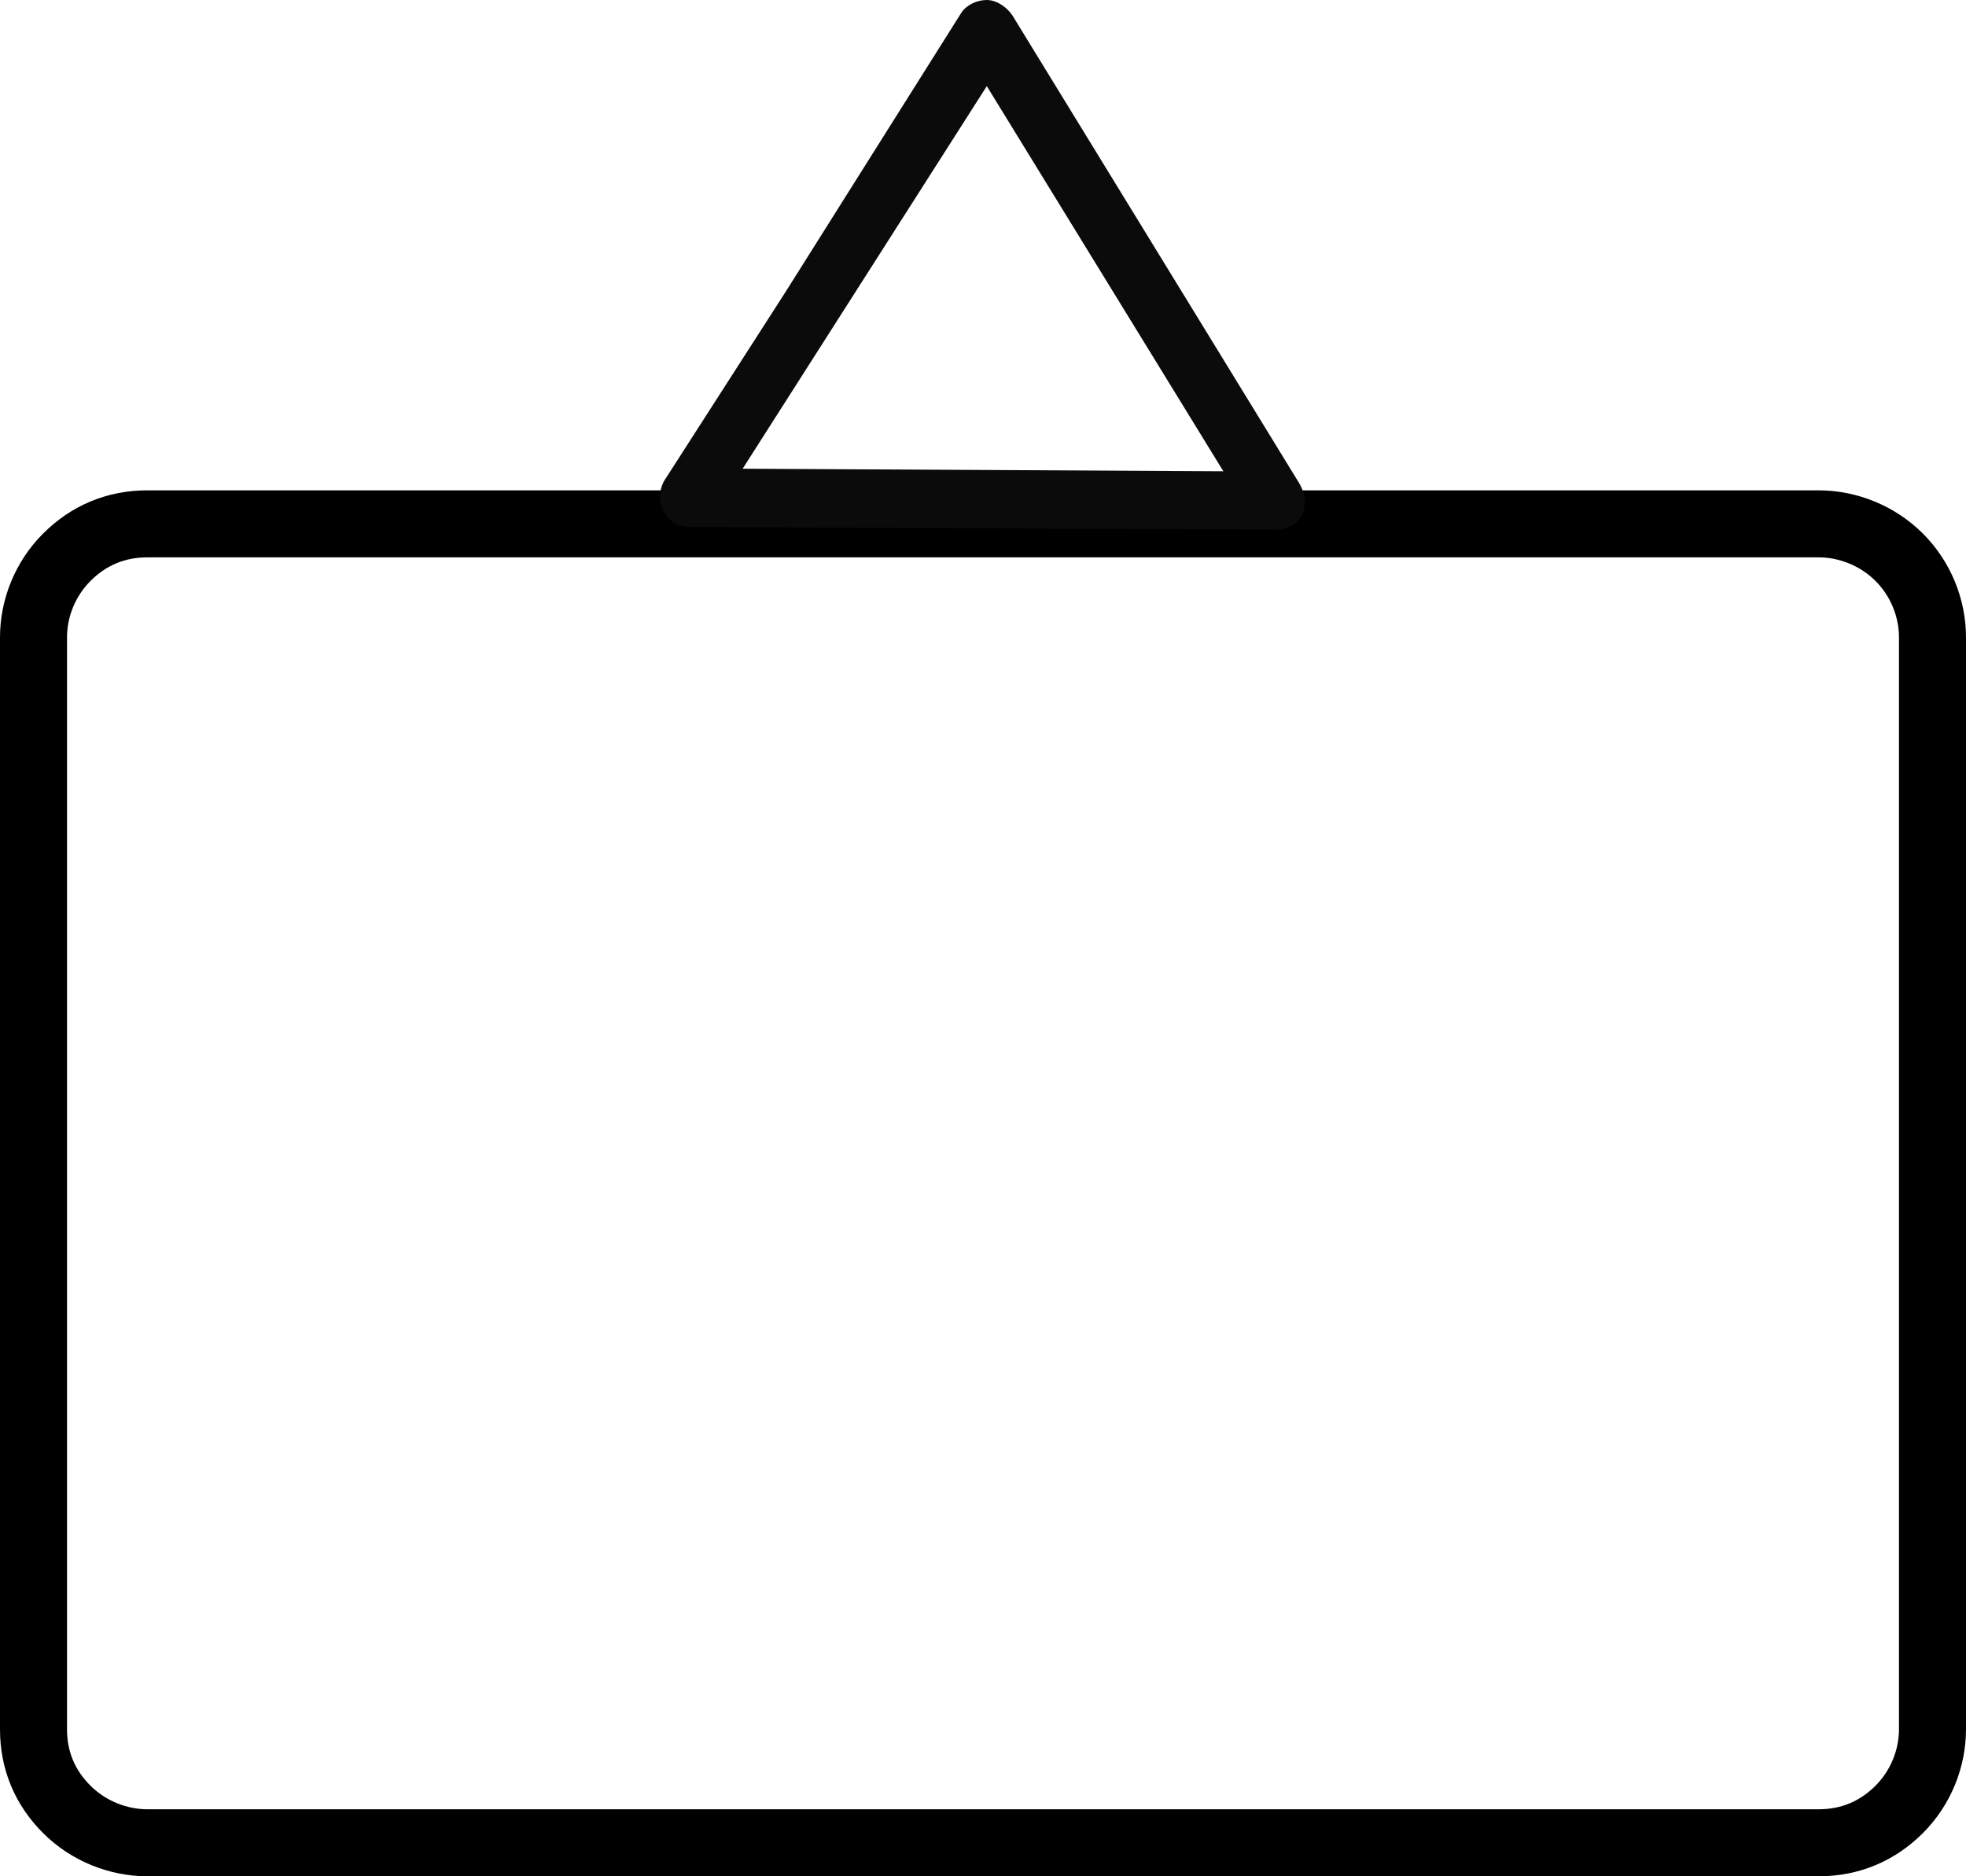 <svg xmlns="http://www.w3.org/2000/svg" width="44" height="42" viewBox="0 0 44 42" fill="none"><path d="M40.699 11.726C41.358 11.726 42.02 11.99 42.503 12.472C42.986 12.953 43.25 13.611 43.25 14.266V38.71C43.25 39.365 42.986 40.023 42.503 40.505C42.015 40.991 41.408 41.25 40.699 41.25H3.301C2.642 41.25 1.98 40.986 1.497 40.505C1.009 40.019 0.75 39.414 0.75 38.71V14.266C0.75 13.611 1.014 12.953 1.497 12.472C1.985 11.985 2.592 11.726 3.301 11.726H40.699Z" stroke="black" stroke-width="1.5"></path><path d="M21.516 0.284L17.589 6.522L14.856 10.776C14.742 11.003 14.742 11.23 14.856 11.457C14.97 11.684 15.198 11.797 15.426 11.797L28.574 11.854C28.802 11.854 29.03 11.74 29.144 11.513C29.201 11.4 29.201 11.287 29.201 11.173C29.201 11.06 29.144 10.946 29.087 10.833L22.655 0.34C22.541 0.17 22.313 0 22.085 0C21.858 0 21.63 0.113 21.516 0.284ZM27.379 10.549L16.621 10.492L22.085 1.928L27.379 10.549Z" fill="#0B0B0B"></path></svg>